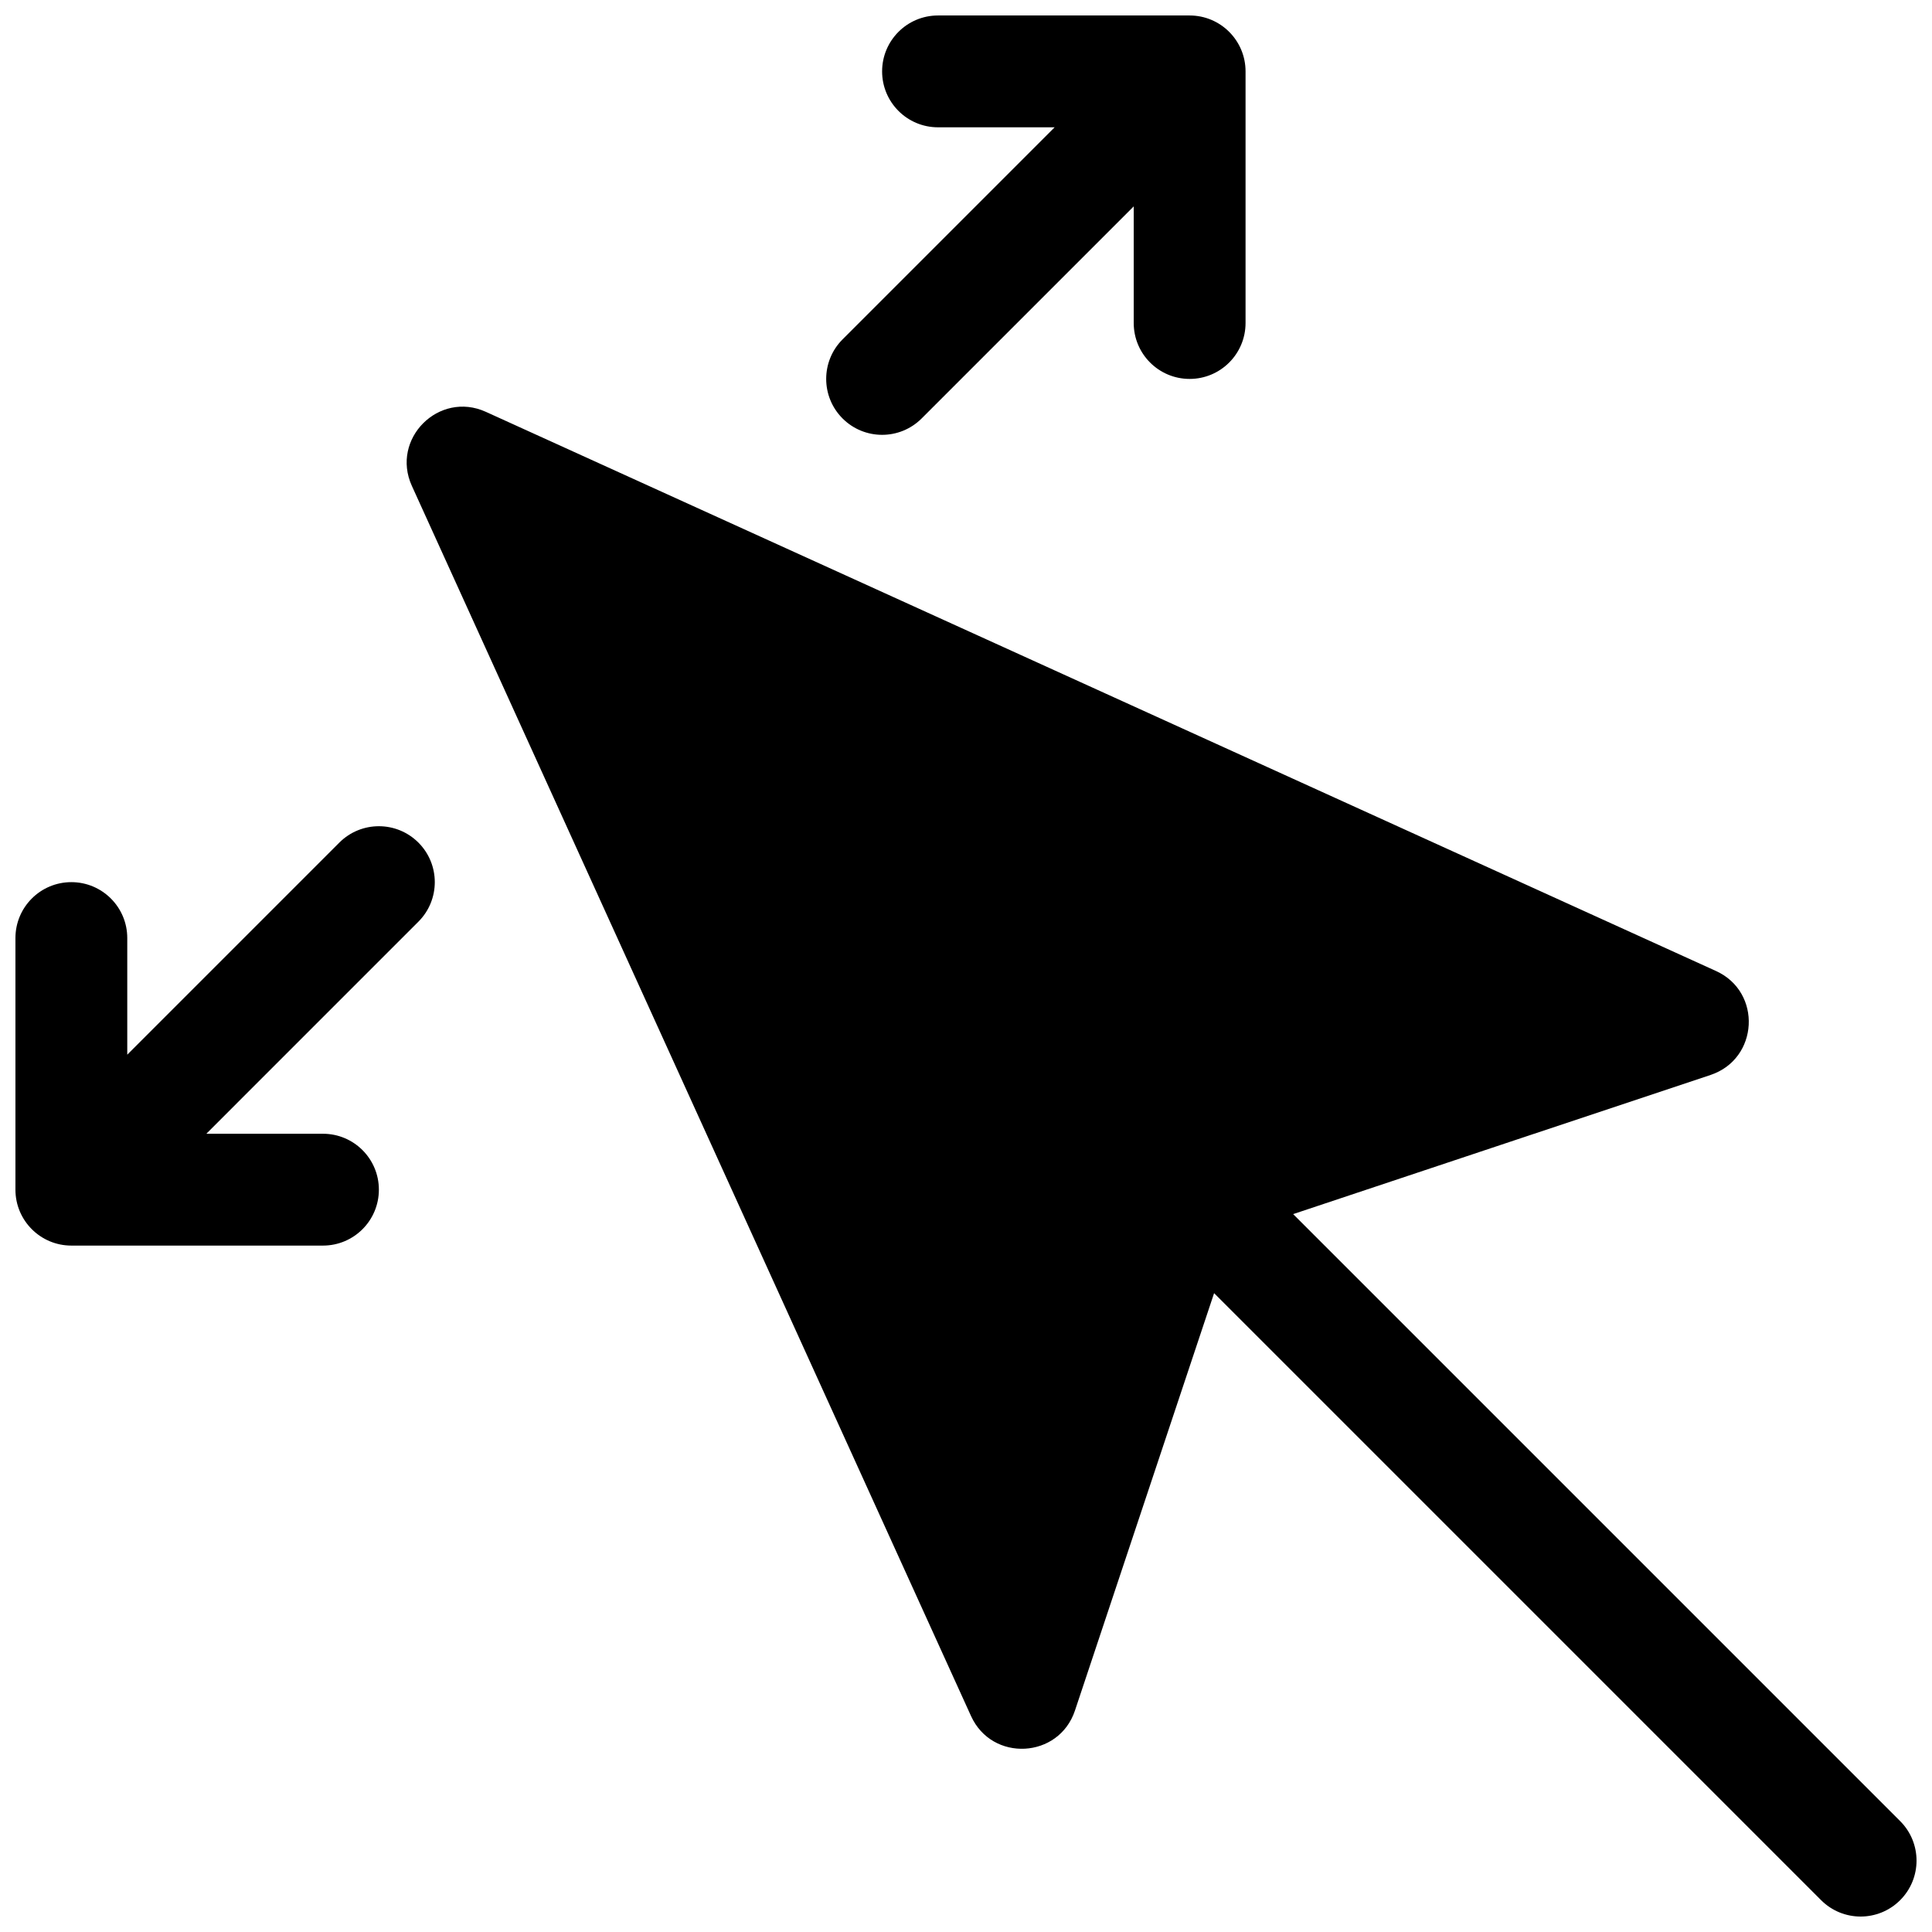 <?xml version="1.0" encoding="UTF-8"?>
<!-- Uploaded to: ICON Repo, www.svgrepo.com, Generator: ICON Repo Mixer Tools -->
<svg width="800px" height="800px" version="1.1" viewBox="144 144 512 512" xmlns="http://www.w3.org/2000/svg">
 <defs>
  <clipPath id="a">
   <path d="m148.09 148.09h503.81v503.81h-503.81z"/>
  </clipPath>
 </defs>
 <g clip-path="url(#a)">
  <path d="m486.7 465.75 160.86 160.86c5.789 5.785 5.789 15.168 0 20.953-5.785 5.789-15.168 5.789-20.953 0l-160.86-160.86-36.871 110.61c-4.262 12.777-21.977 13.707-27.547 1.445l-148.18-325.99c-5.668-12.465 7.156-25.289 19.621-19.621l325.99 148.18c12.262 5.57 11.332 23.285-1.445 27.547zm-288.02-21.293h30.91c8.184 0 14.816 6.633 14.816 14.816 0 8.184-6.633 14.82-14.816 14.82h-66.684c-8.184 0-14.816-6.637-14.816-14.82v-66.68c0-8.184 6.633-14.816 14.816-14.816s14.82 6.633 14.82 14.816v30.906l56.203-56.203c5.785-5.785 15.168-5.785 20.953 0 5.789 5.789 5.789 15.168 0 20.957zm224.81-266.72h-30.906c-8.184 0-14.816-6.637-14.816-14.82s6.633-14.816 14.816-14.816h66.68c8.184 0 14.82 6.633 14.82 14.816v66.684c0 8.184-6.637 14.816-14.82 14.816-8.184 0-14.816-6.633-14.816-14.816v-30.91l-56.203 56.203c-5.789 5.789-15.168 5.789-20.957 0-5.785-5.785-5.785-15.168 0-20.953z"/>
 </g>
</svg>